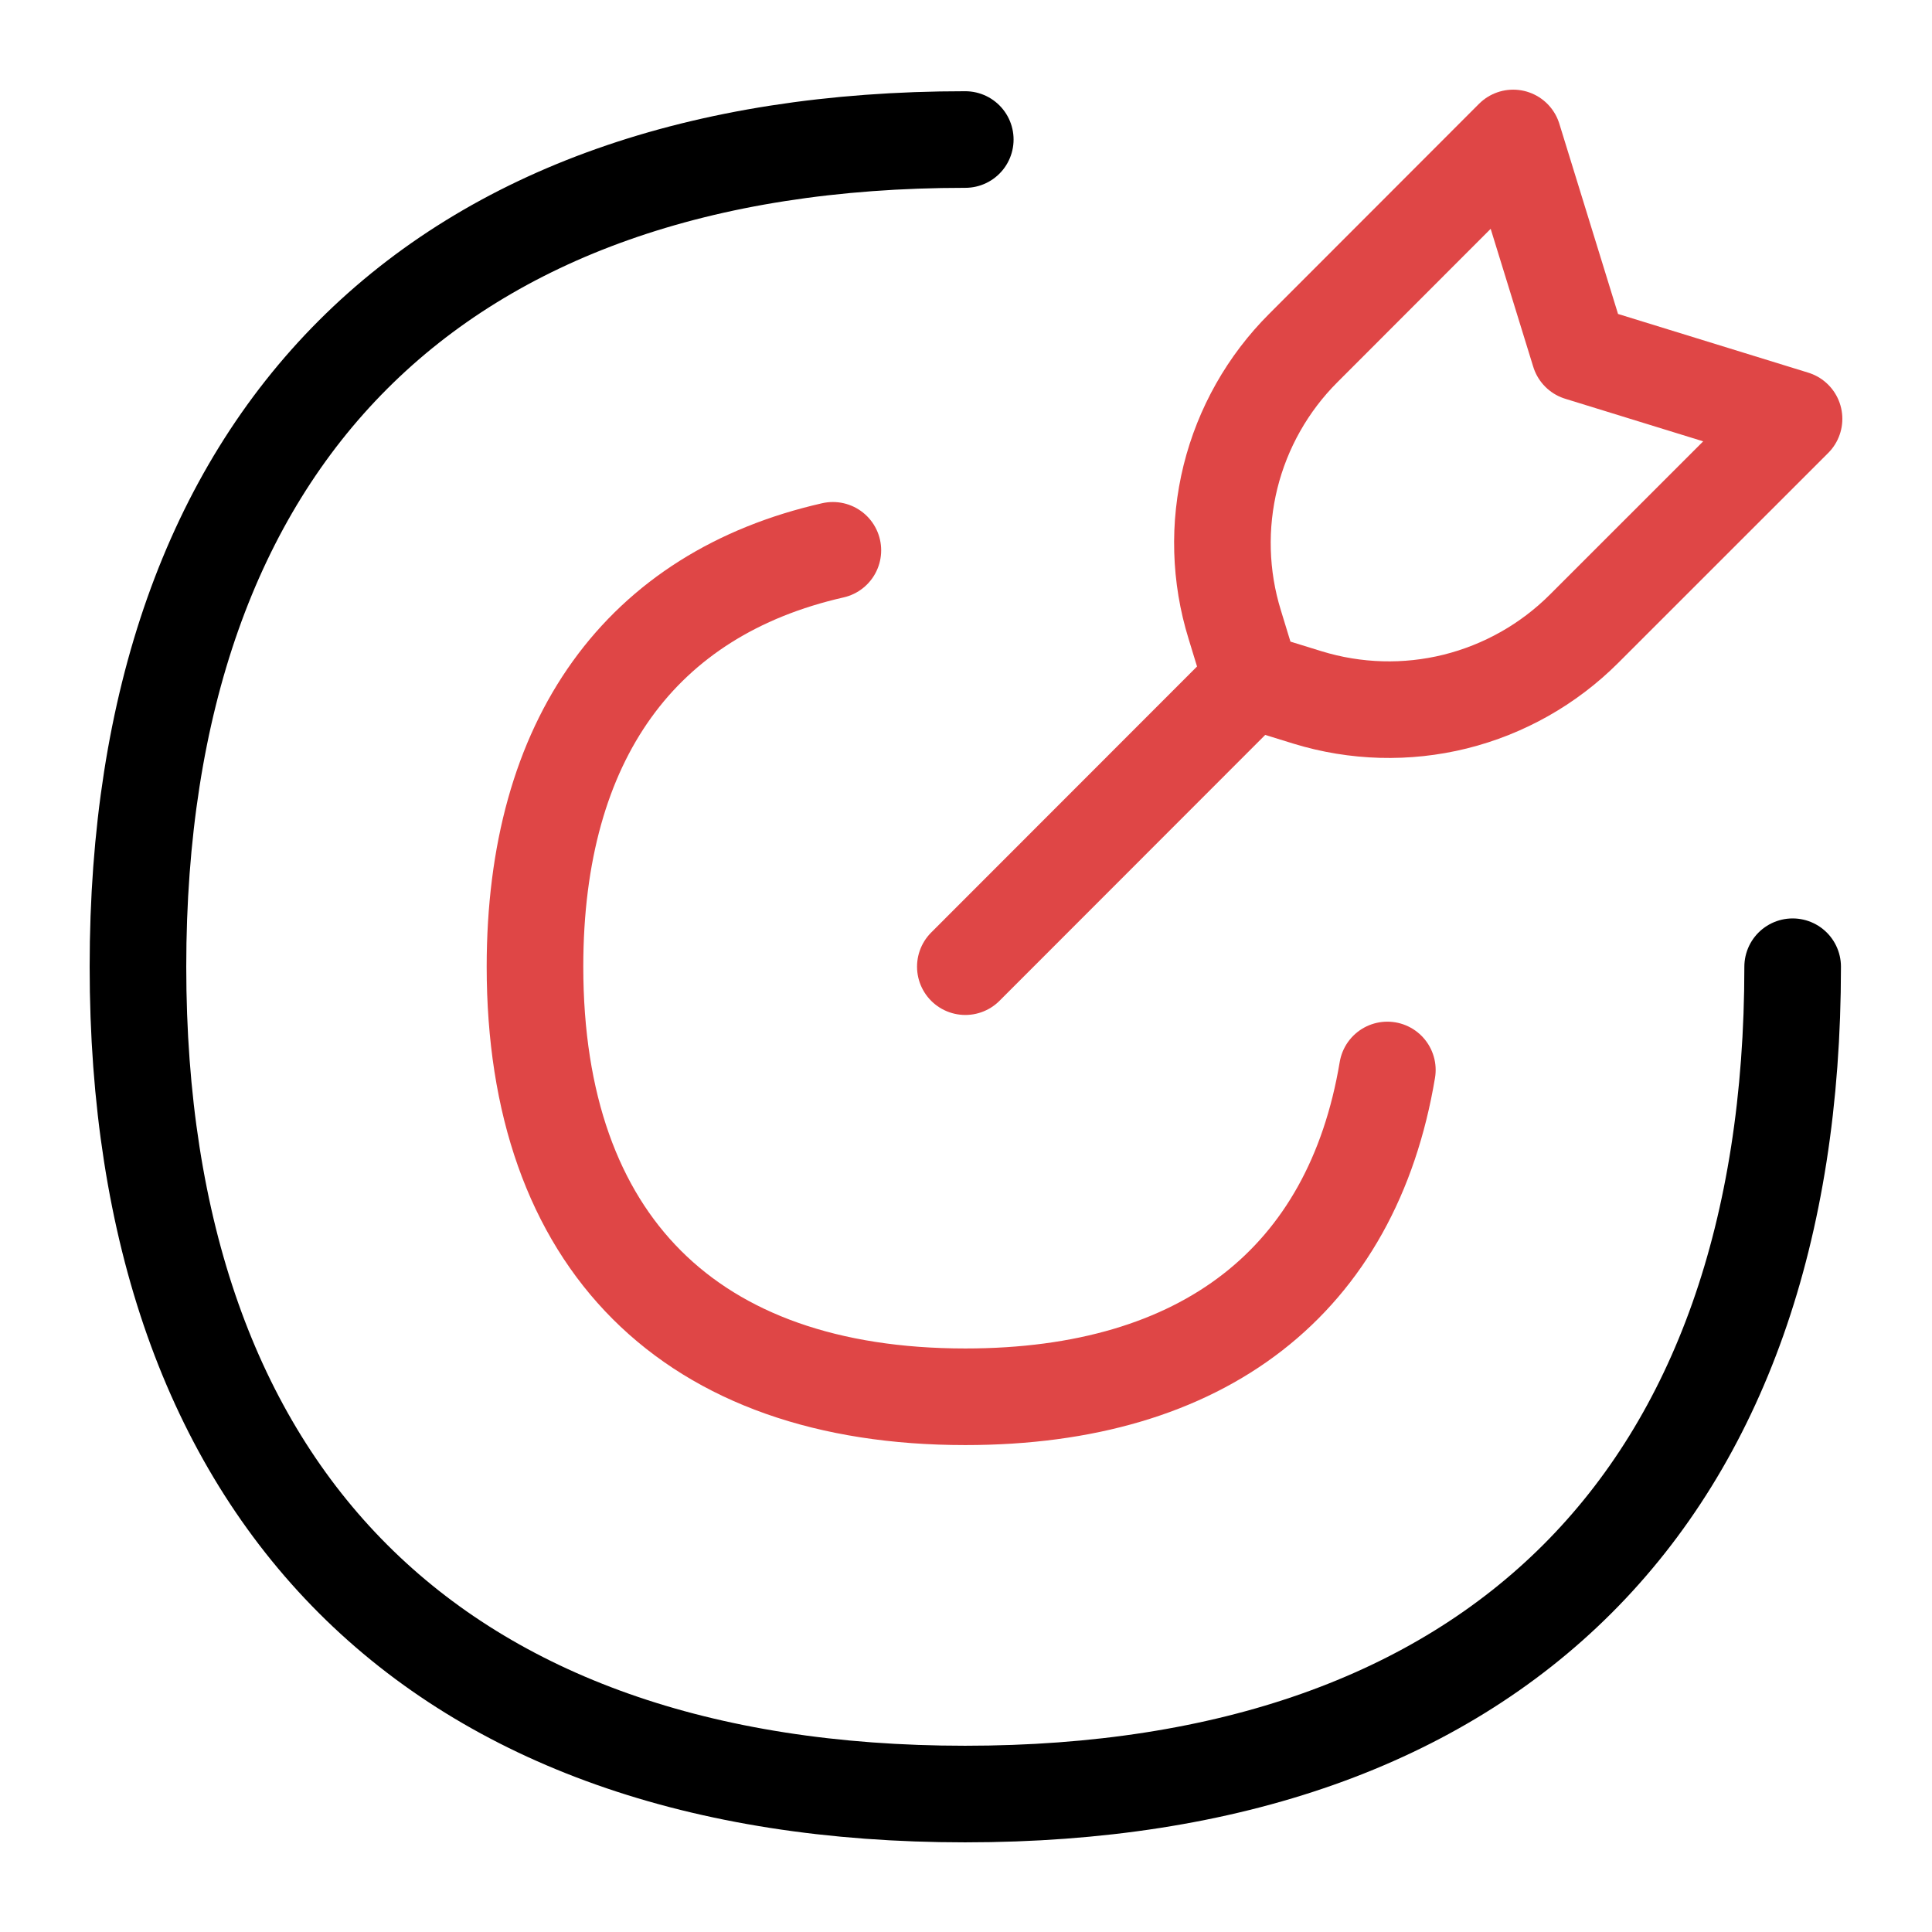 <svg width="32" height="32" viewBox="0 0 32 32" fill="none" xmlns="http://www.w3.org/2000/svg">
<path d="M29.692 16.012C29.692 24.781 24.755 29.715 15.985 29.715C7.219 29.715 2.285 24.781 2.285 16.012C2.285 7.245 7.219 2.311 15.988 2.311" stroke="black" stroke-width="1.6" stroke-linecap="round" stroke-linejoin="round"/>
<path d="M13.795 9.115C10.615 9.837 8.861 12.242 8.861 16.011C8.861 20.571 11.429 23.135 15.989 23.135C19.941 23.135 22.396 21.209 22.979 17.722M15.989 16.011L20.736 11.261" stroke="#DF4646" stroke-width="1.6" stroke-linecap="round" stroke-linejoin="round"/>
<path d="M20.733 11.268L20.451 10.345C20.205 9.55 20.181 8.704 20.381 7.896C20.582 7.089 20.998 6.352 21.587 5.764L25.063 2.285L26.16 5.84L29.715 6.937L26.235 10.416C25.647 11.003 24.91 11.419 24.104 11.62C23.297 11.82 22.451 11.796 21.657 11.552L20.735 11.267L20.733 11.268Z" stroke="#DF4646" stroke-width="1.6" stroke-linecap="round" stroke-linejoin="round"/>
</svg>
